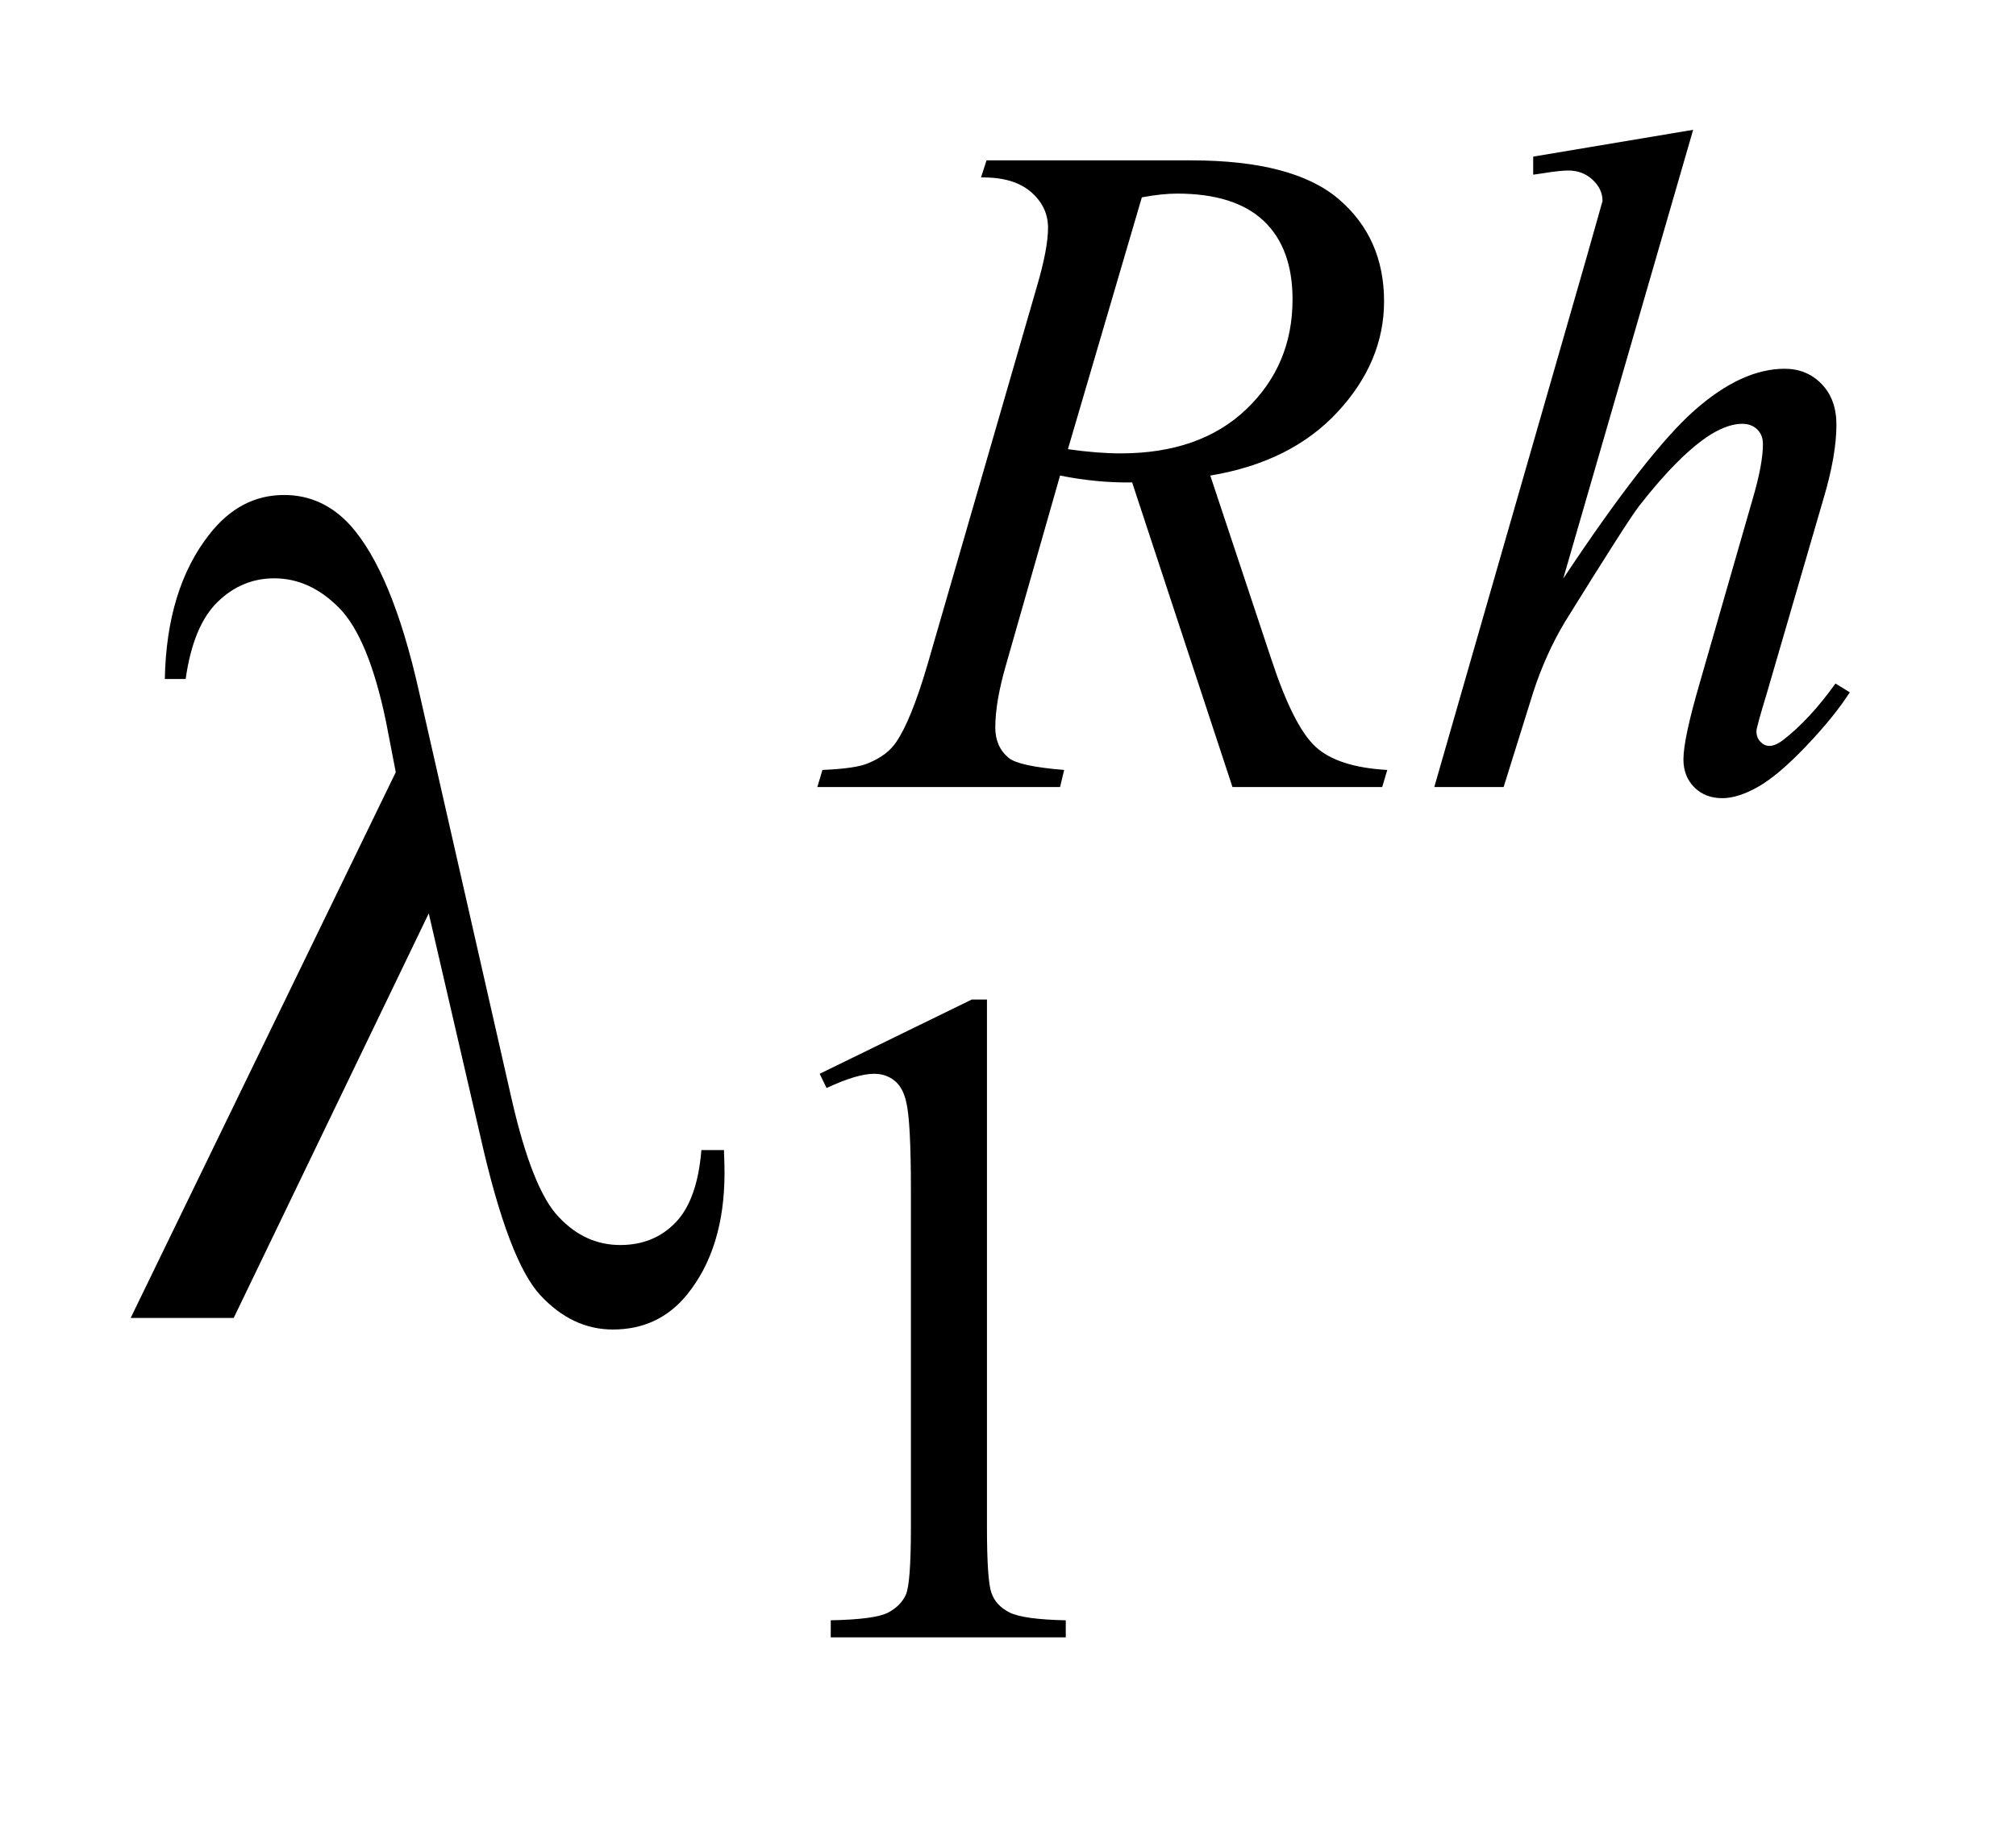 <?xml version="1.0" encoding="UTF-8"?>
<!DOCTYPE svg PUBLIC '-//W3C//DTD SVG 1.0//EN'
          'http://www.w3.org/TR/2001/REC-SVG-20010904/DTD/svg10.dtd'>
<svg stroke-dasharray="none" shape-rendering="auto" xmlns="http://www.w3.org/2000/svg" font-family="'Dialog'" text-rendering="auto" width="24" fill-opacity="1" color-interpolation="auto" color-rendering="auto" preserveAspectRatio="xMidYMid meet" font-size="12px" viewBox="0 0 24 22" fill="black" xmlns:xlink="http://www.w3.org/1999/xlink" stroke="black" image-rendering="auto" stroke-miterlimit="10" stroke-linecap="square" stroke-linejoin="miter" font-style="normal" stroke-width="1" height="22" stroke-dashoffset="0" font-weight="normal" stroke-opacity="1"
><!--Generated by the Batik Graphics2D SVG Generator--><defs id="genericDefs"
  /><g
  ><defs id="defs1"
    ><clipPath clipPathUnits="userSpaceOnUse" id="clipPath1"
      ><path d="M0.937 1.983 L16.01 1.983 L16.01 15.492 L0.937 15.492 L0.937 1.983 Z"
      /></clipPath
      ><clipPath clipPathUnits="userSpaceOnUse" id="clipPath2"
      ><path d="M29.942 63.348 L29.942 494.949 L511.511 494.949 L511.511 63.348 Z"
      /></clipPath
    ></defs
    ><g transform="scale(1.576,1.576) translate(-0.937,-1.983) matrix(0.031,0,0,0.031,0,0)"
    ><path d="M229.953 325.656 L267.016 307.562 L270.719 307.562 L270.719 436.156 Q270.719 448.969 271.789 452.109 Q272.859 455.25 276.227 456.938 Q279.594 458.625 289.922 458.844 L289.922 463 L232.656 463 L232.656 458.844 Q243.438 458.625 246.578 456.992 Q249.719 455.359 250.953 452.609 Q252.188 449.859 252.188 436.156 L252.188 353.953 Q252.188 337.328 251.062 332.609 Q250.281 329.016 248.203 327.336 Q246.125 325.656 243.203 325.656 Q239.047 325.656 231.641 329.125 L229.953 325.656 Z" stroke="none" clip-path="url(#clipPath2)"
    /></g
    ><g transform="matrix(0.049,0,0,0.049,-1.477,-3.124)"
    ><path d="M329.578 255 L305.203 180.984 Q296.672 181.109 287.688 179.312 L274.547 225.344 Q271.953 234.328 271.953 240.516 Q271.953 245.234 275.219 247.922 Q277.688 249.953 288.688 250.844 L287.688 255 L228.719 255 L229.953 250.844 Q238.266 250.5 241.188 249.156 Q245.797 247.25 247.922 244 Q251.516 238.719 255.453 225.344 L282.062 133.375 Q284.766 124.172 284.766 119.109 Q284.766 113.938 280.555 110.344 Q276.344 106.75 268.484 106.875 L269.828 102.719 L319.469 102.719 Q344.391 102.719 355.398 112.148 Q366.406 121.578 366.406 136.969 Q366.406 151.672 355.117 163.859 Q343.828 176.047 324.188 179.312 L339 223.891 Q344.391 240.281 349.781 245.227 Q355.172 250.172 367.188 250.844 L365.953 255 L329.578 255 ZM289.594 172.906 Q296.781 173.922 302.391 173.922 Q321.703 173.922 332.938 163.195 Q344.172 152.469 344.172 136.516 Q344.172 124.047 337.156 117.422 Q330.141 110.797 316.094 110.797 Q312.5 110.797 307.562 111.703 L289.594 172.906 ZM441.5 95.297 L409.938 204.344 Q430.375 173.578 441.828 163.469 Q453.281 153.359 463.734 153.359 Q469.125 153.359 472.719 157.07 Q476.312 160.781 476.312 166.953 Q476.312 174.359 473.172 184.922 L459.469 231.984 Q456.875 240.516 456.875 241.406 Q456.875 242.984 457.836 243.992 Q458.797 245 460.031 245 Q461.484 245 463.391 243.547 Q469.797 238.609 476.078 229.844 L479.562 231.984 Q475.75 237.922 468.953 245.055 Q462.156 252.188 457.273 254.945 Q452.391 257.703 448.578 257.703 Q444.422 257.703 441.781 255.062 Q439.141 252.422 439.141 248.266 Q439.141 243.312 443.062 229.844 L455.984 184.922 Q458.453 176.5 458.453 171.672 Q458.453 169.422 457.047 168.078 Q455.641 166.734 453.406 166.734 Q450.141 166.734 445.984 169.203 Q438.344 173.922 428.359 186.719 Q425.656 190.203 410.391 214.797 Q405.672 222.656 402.641 231.984 L395.453 255 L378.609 255 L415.547 126.516 L419.484 112.594 Q419.484 109.672 417.07 107.43 Q414.656 105.188 411.172 105.188 Q409.156 105.188 405 105.859 L402.641 106.203 L402.641 101.812 L441.5 95.297 Z" stroke="none" clip-path="url(#clipPath2)"
    /></g
    ><g transform="matrix(0.049,0,0,0.049,-1.477,-3.124)"
    ><path d="M134.312 285.703 L86.922 384 L61.891 384 L126.297 251.391 L123.906 239.016 Q119.688 218.766 112.586 211.523 Q105.484 204.281 96.766 204.281 Q88.891 204.281 82.984 210.047 Q77.078 215.812 75.25 228.75 L70.188 228.75 Q70.609 206.812 81.016 193.594 Q88.469 184.031 99.156 184.031 Q108.578 184.031 115.328 191.484 Q125.453 202.875 131.922 231.703 L154.422 330.703 Q159.484 352.922 165.953 359.531 Q172.281 366.281 180.859 366.281 Q189.016 366.281 194.289 360.797 Q199.562 355.312 200.547 343.219 L206.031 343.219 Q206.172 346.875 206.172 348.703 Q206.172 367.125 197.031 378.375 Q190.141 386.812 179.031 386.812 Q169.188 386.812 161.453 378.516 Q153.719 370.219 146.969 340.406 L134.312 285.703 Z" stroke="none" clip-path="url(#clipPath2)"
    /></g
  ></g
></svg
>
